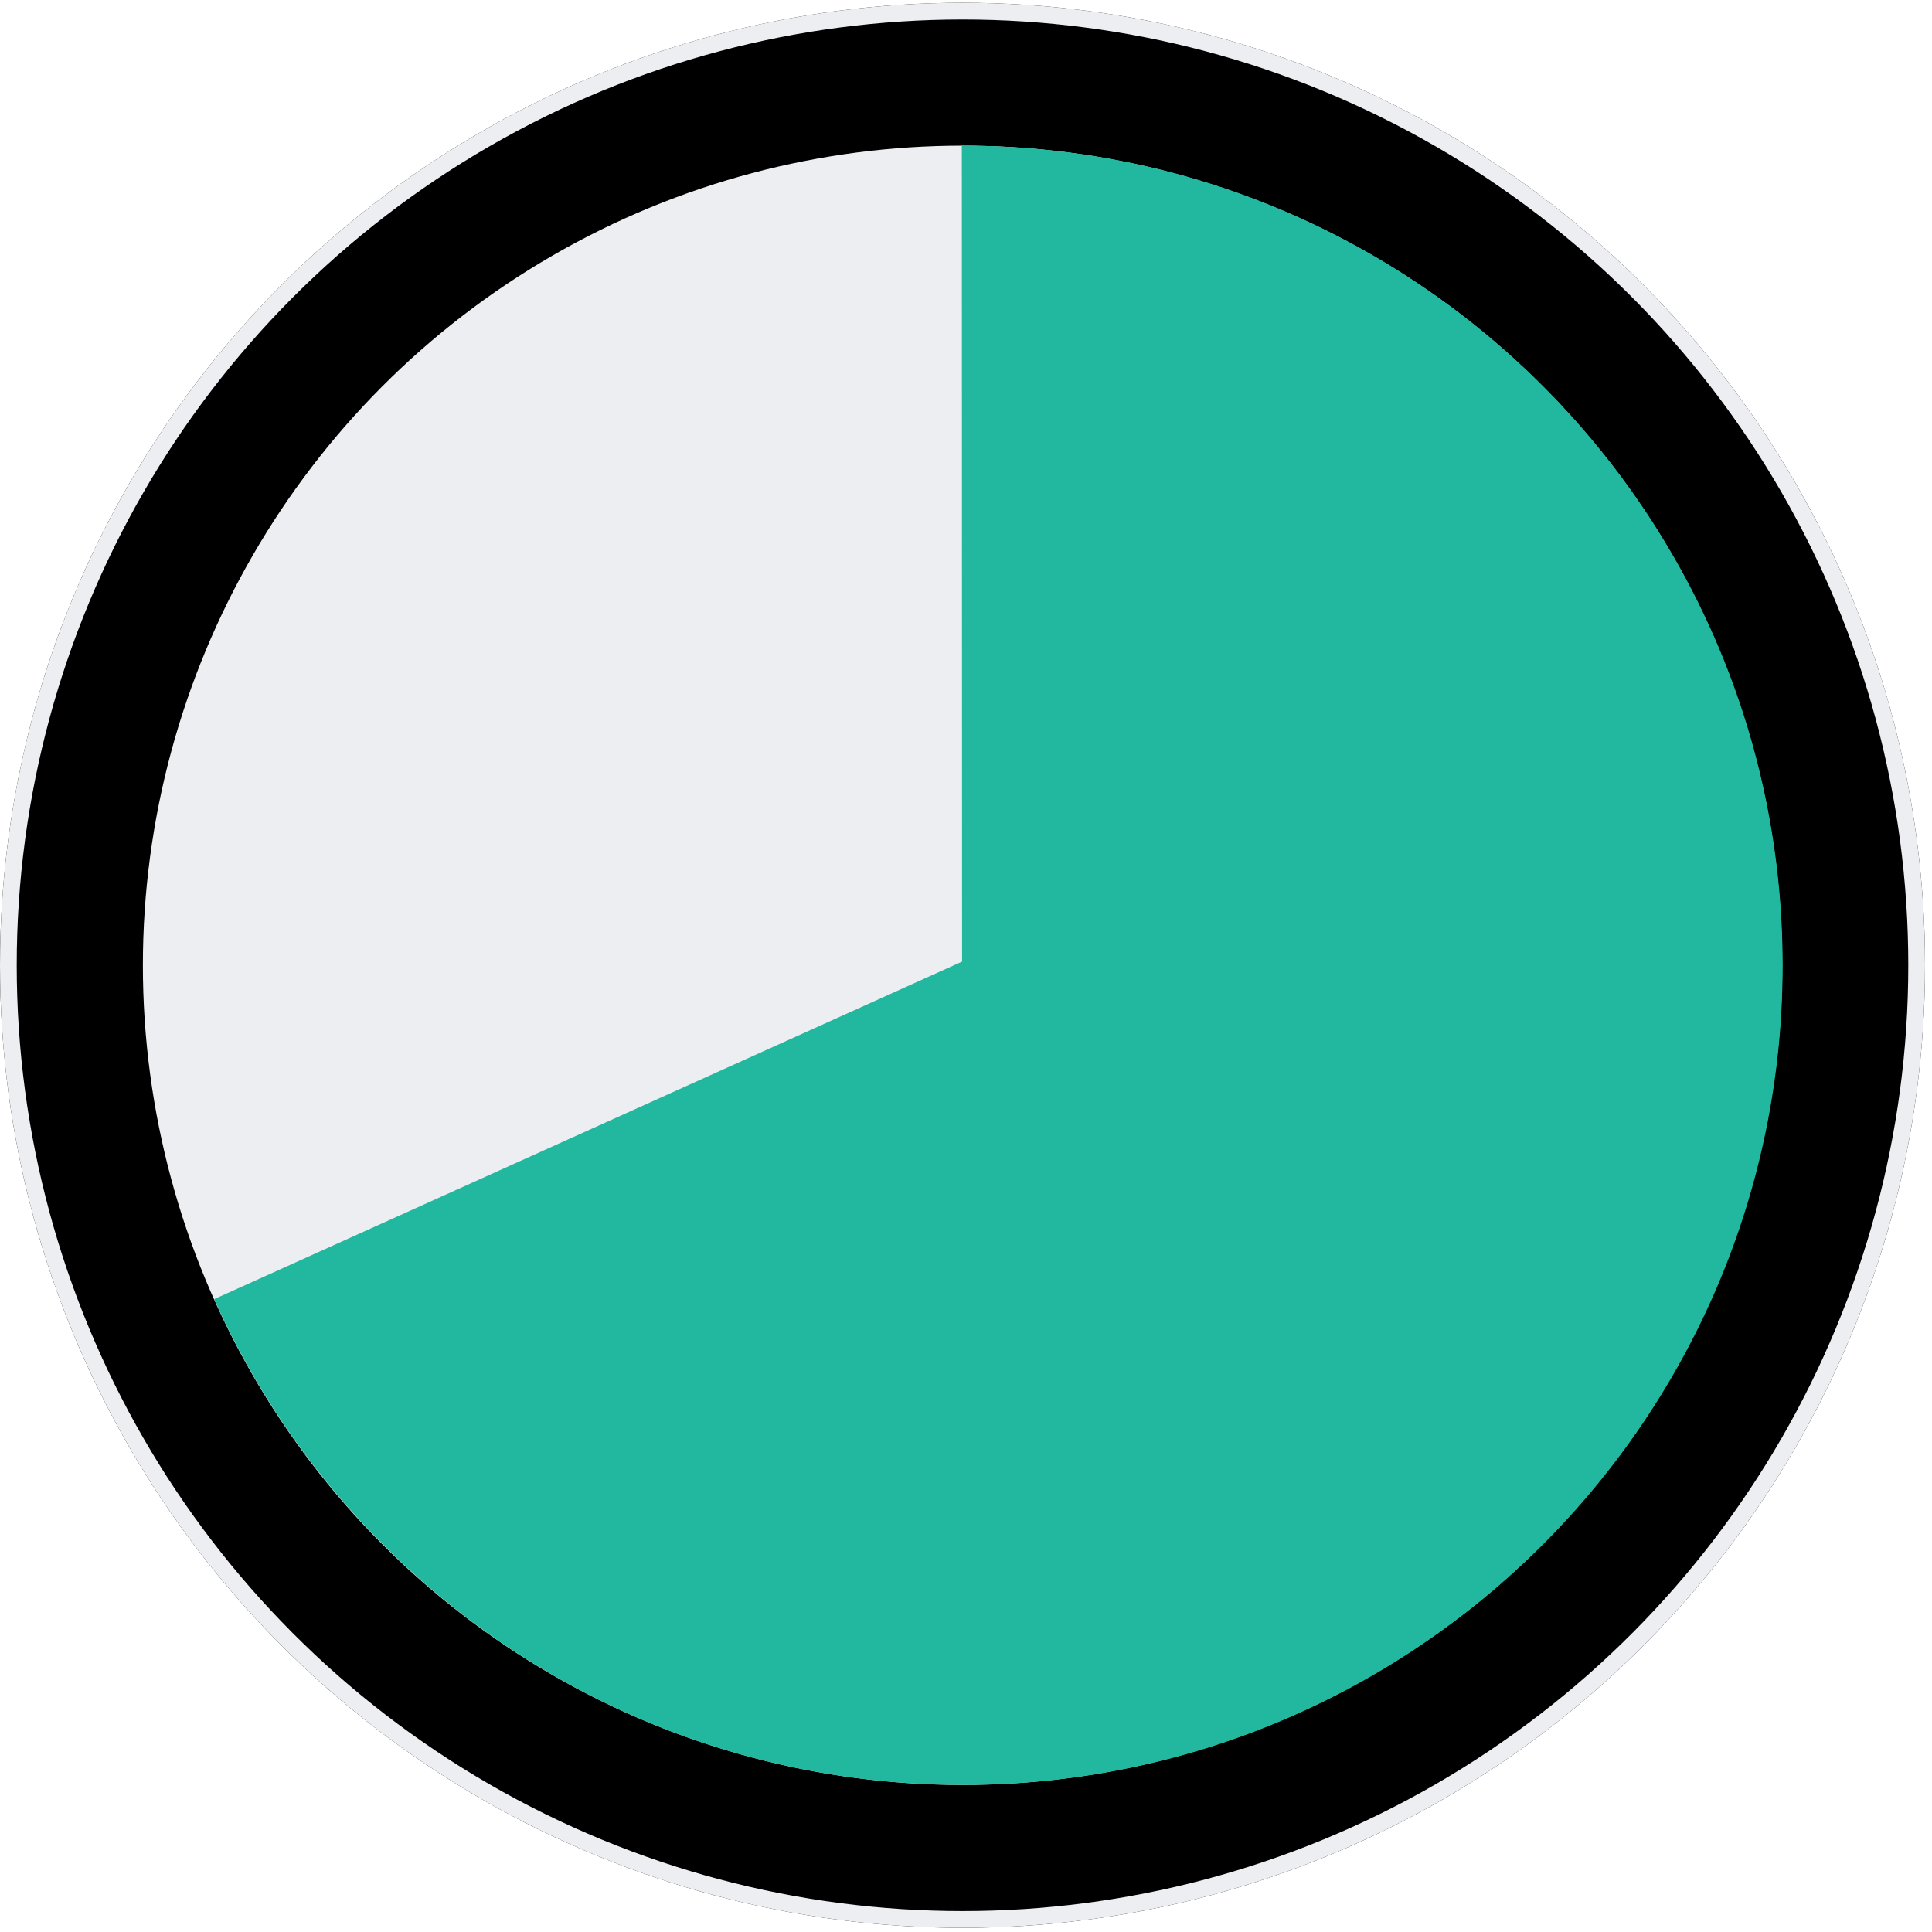 <?xml version="1.0" encoding="UTF-8"?>
<svg width="231px" height="231px" viewBox="0 0 231 231" version="1.1" xmlns="http://www.w3.org/2000/svg" xmlns:xlink="http://www.w3.org/1999/xlink">
    <title>CAMEMBERT</title>
    <defs>
        <circle id="path-1" cx="115.083" cy="115.083" r="115.083"></circle>
        <filter x="-1.3%" y="-1.3%" width="102.6%" height="102.6%" filterUnits="objectBoundingBox" id="filter-2">
            <feGaussianBlur stdDeviation="3" in="SourceAlpha" result="shadowBlurInner1"></feGaussianBlur>
            <feOffset dx="0" dy="0" in="shadowBlurInner1" result="shadowOffsetInner1"></feOffset>
            <feComposite in="shadowOffsetInner1" in2="SourceAlpha" operator="arithmetic" k2="-1" k3="1" result="shadowInnerInner1"></feComposite>
            <feColorMatrix values="0 0 0 0 0   0 0 0 0 0   0 0 0 0 0  0 0 0 0.155 0" type="matrix" in="shadowInnerInner1"></feColorMatrix>
        </filter>
        <circle id="path-3" cx="98" cy="98" r="98"></circle>
        <path d="M115.103,17.11 C169.227,17.11 213.103,60.986 213.103,115.11 C213.103,119.247 212.847,123.323 212.349,127.326 L115.031,114.678 L115,17.111 Z" id="path-5"></path>
        <path d="M115.138,17.083 C169.262,17.083 213.138,60.959 213.138,115.083 C213.138,169.207 169.262,213.083 115.138,213.083 C75.23,213.083 40.892,189.227 25.609,154.998 L115.048,114.632 L115.048,17.084 Z" id="path-7"></path>
    </defs>
    <g id="DA" stroke="none" stroke-width="1" fill="none" fill-rule="evenodd">
        <g id="6_OBJECTIFS" transform="translate(-766, -564)">
            <g id="CAMEMBERT" transform="translate(766, 564.333)">
                <g id="Oval">
                    <use fill="#FFFFFF" fill-rule="evenodd" xlink:href="#path-1"></use>
                    <use fill="black" fill-opacity="1" filter="url(#filter-2)" xlink:href="#path-1"></use>
                    <circle stroke="#EDEEF1" stroke-width="2" stroke-linejoin="square" cx="115.083" cy="115.083" r="114.083"></circle>
                </g>
                <g id="Path-5-+-Path-7-+-Path-6-Copy-Mask" transform="translate(17.083, 17.083)">
                    <mask id="mask-4" fill="white">
                        <use xlink:href="#path-3"></use>
                    </mask>
                    <use id="Mask" fill="#EDEEF1" xlink:href="#path-3"></use>
                    <polygon id="Path-5" fill="#22B8A0" opacity="0" mask="url(#mask-4)" transform="translate(115.91, 106.05) scale(-1, 1) rotate(-90) translate(-115.91, -106.05) " points="73.41 237.05 124.41 124.05 251.41 124.05 251.41 -24.95 -19.59 -20.95 -12.59 237.05"></polygon>
                    <polygon id="Path-7" fill="#22B8A0" opacity="0" mask="url(#mask-4)" transform="translate(144.763, 33.578) rotate(-107) translate(-144.763, -33.578) " points="207.327 81.076 65.327 97.076 48.2 78.219 97.263 -29.919 241.327 14.076"></polygon>
                </g>
                <mask id="mask-6" fill="white">
                    <use xlink:href="#path-5"></use>
                </mask>
                <use id="Combined-Shape" fill="#22B8A0" xlink:href="#path-5"></use>
                <mask id="mask-8" fill="white">
                    <use xlink:href="#path-7"></use>
                </mask>
                <use id="Combined-Shape" fill="#22B8A0" xlink:href="#path-7"></use>
            </g>
        </g>
    </g>
</svg>